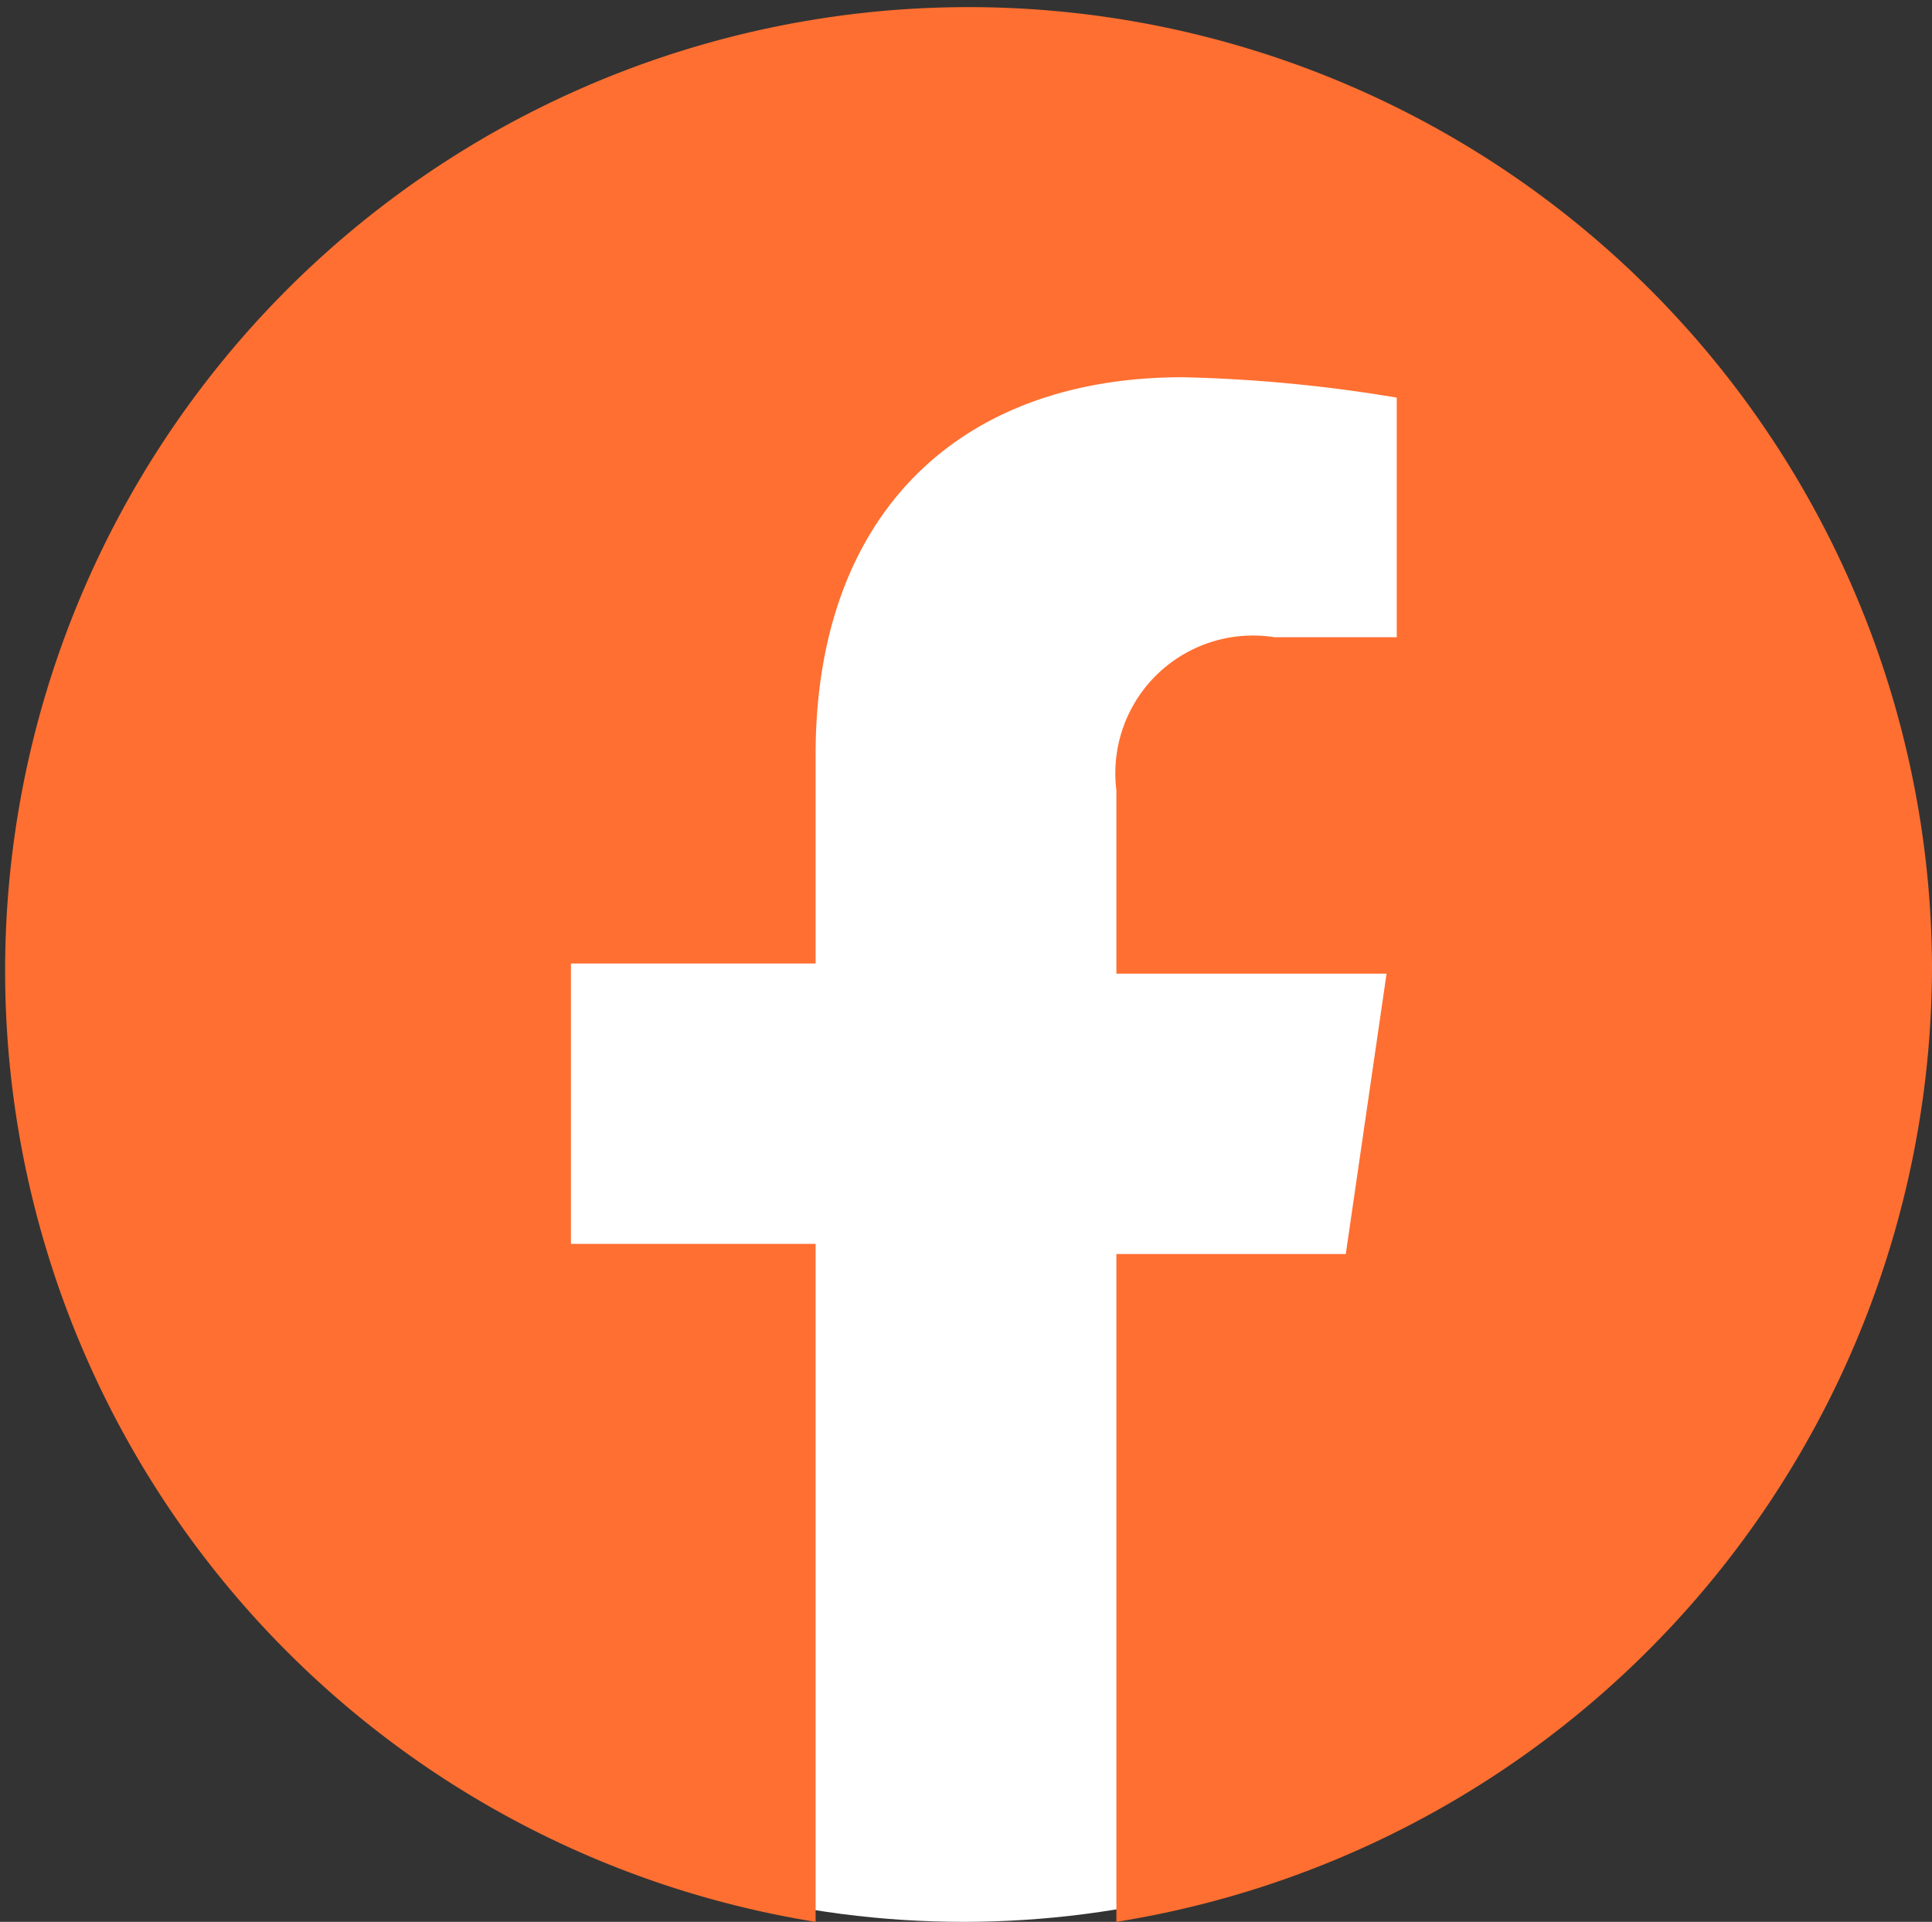 <svg xmlns="http://www.w3.org/2000/svg" viewBox="0 0 37.9 37.7"><rect x="0" y="0" width="37.9" height="37.7" fill="#333333" stroke="none"/><title>Logo FacebookLogo mediacenter partium 1</title><g id="Calque_2" data-name="Calque 2"><g id="Calque_1-2" data-name="Calque 1"><circle cx="18.9" cy="19.2" r="18.5" fill="#fff"/><path id="Icon_awesome-facebook" data-name="Icon awesome-facebook" d="M37.9,18.9A18.9,18.9,0,1,0,16,37.7V24.4H11.2V18.9H16V14.8c0-4.7,2.8-7.4,7.2-7.4a29.2,29.2,0,0,1,4.2.4v4.7H25a2.7,2.7,0,0,0-3.1,3v3.6h5.3l-.8,5.5H21.9V37.7A19,19,0,0,0,37.9,18.9Z" fill="#ff6f31"/></g></g></svg>